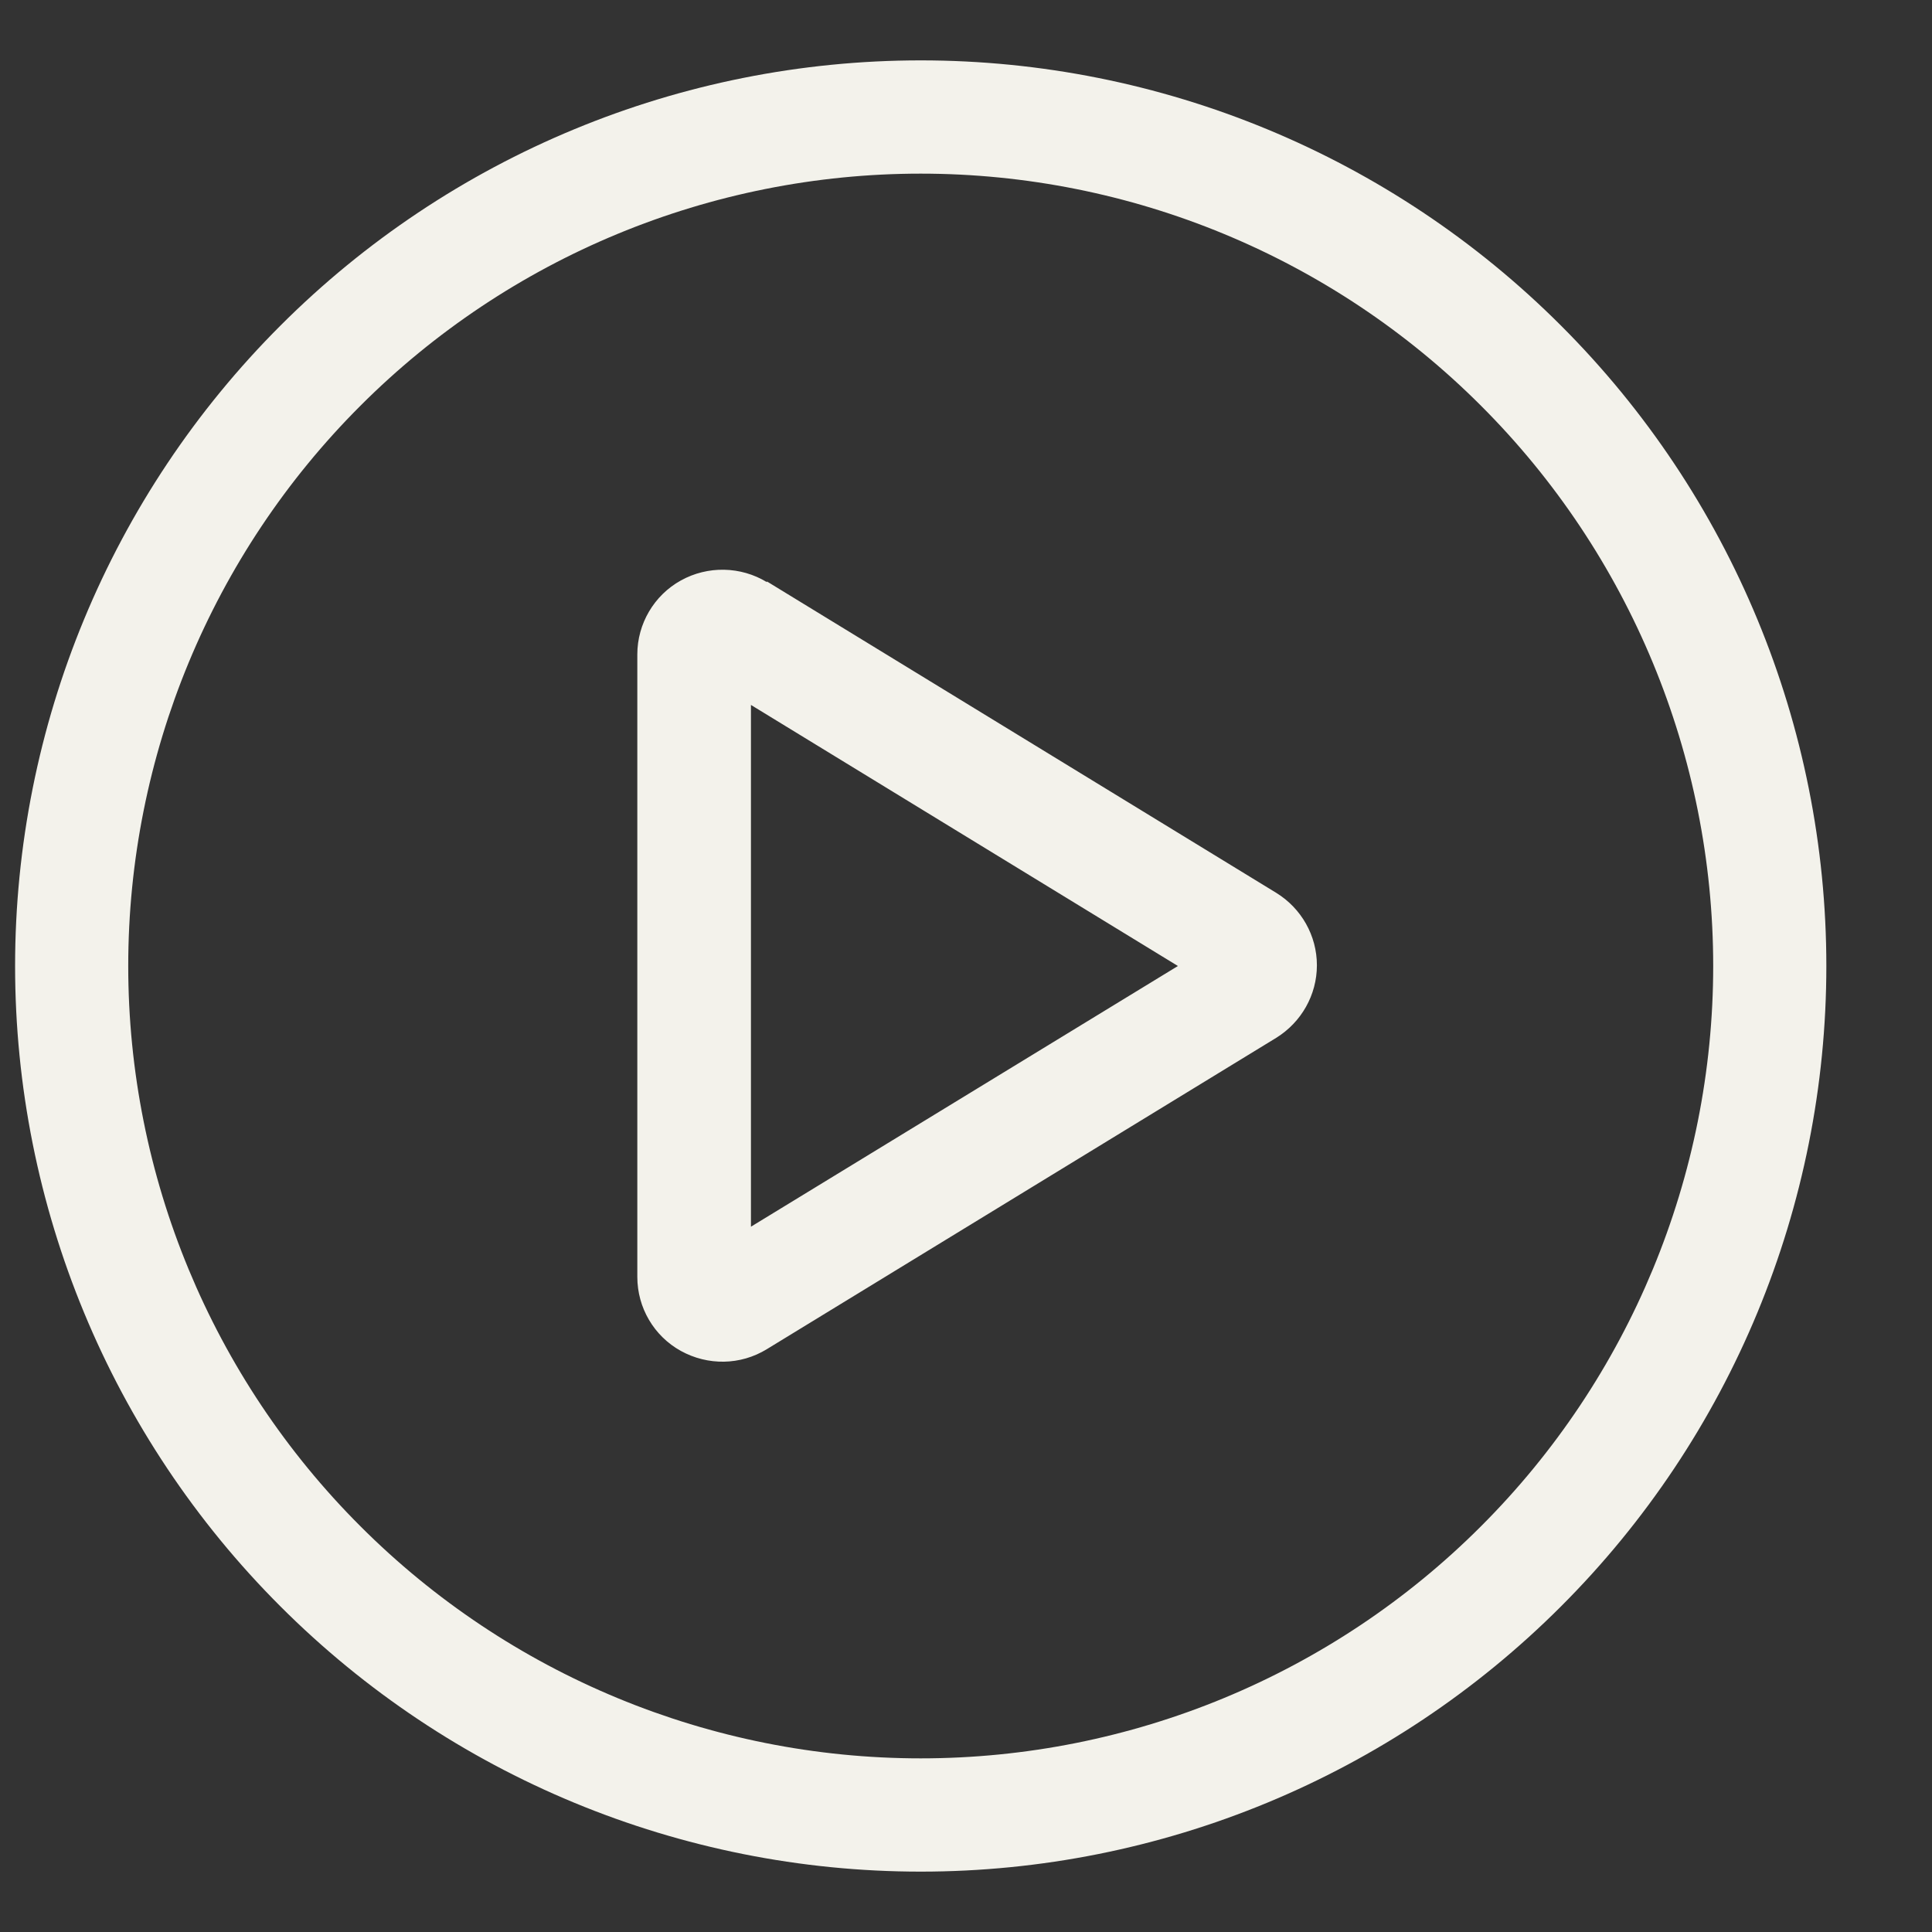 <svg width="16" height="16" viewBox="0 0 16 16" fill="none" xmlns="http://www.w3.org/2000/svg">
<rect x="0" y="0" width="16" height="16" fill="#333333" stroke="none"/>
<path d="M7.625 1.438C9.365 1.438 11.035 2.129 12.265 3.36C13.496 4.59 14.188 6.26 14.188 8C14.188 9.74 13.496 11.41 12.265 12.64C11.035 13.871 9.365 14.562 7.625 14.562C5.885 14.562 4.215 13.871 2.985 12.64C1.754 11.41 1.062 9.74 1.062 8C1.062 6.26 1.754 4.59 2.985 3.36C4.215 2.129 5.885 1.438 7.625 1.438ZM7.625 15.5C9.614 15.5 11.522 14.71 12.928 13.303C14.335 11.897 15.125 9.989 15.125 8C15.125 6.011 14.335 4.103 12.928 2.697C11.522 1.29 9.614 0.5 7.625 0.5C5.636 0.5 3.728 1.29 2.322 2.697C0.915 4.103 0.125 6.011 0.125 8C0.125 9.989 0.915 11.897 2.322 13.303C3.728 14.71 5.636 15.5 7.625 15.5ZM9.755 8L6.219 10.159V5.838L9.755 8ZM6.351 4.821C6.134 4.689 5.861 4.684 5.639 4.807C5.416 4.93 5.278 5.167 5.278 5.419V10.575C5.278 10.83 5.416 11.065 5.639 11.188C5.861 11.31 6.131 11.308 6.351 11.173L10.569 8.595C10.777 8.466 10.906 8.24 10.906 7.994C10.906 7.748 10.777 7.522 10.569 7.394L6.351 4.815V4.821Z" fill="#F3F2EB"/>
</svg>
